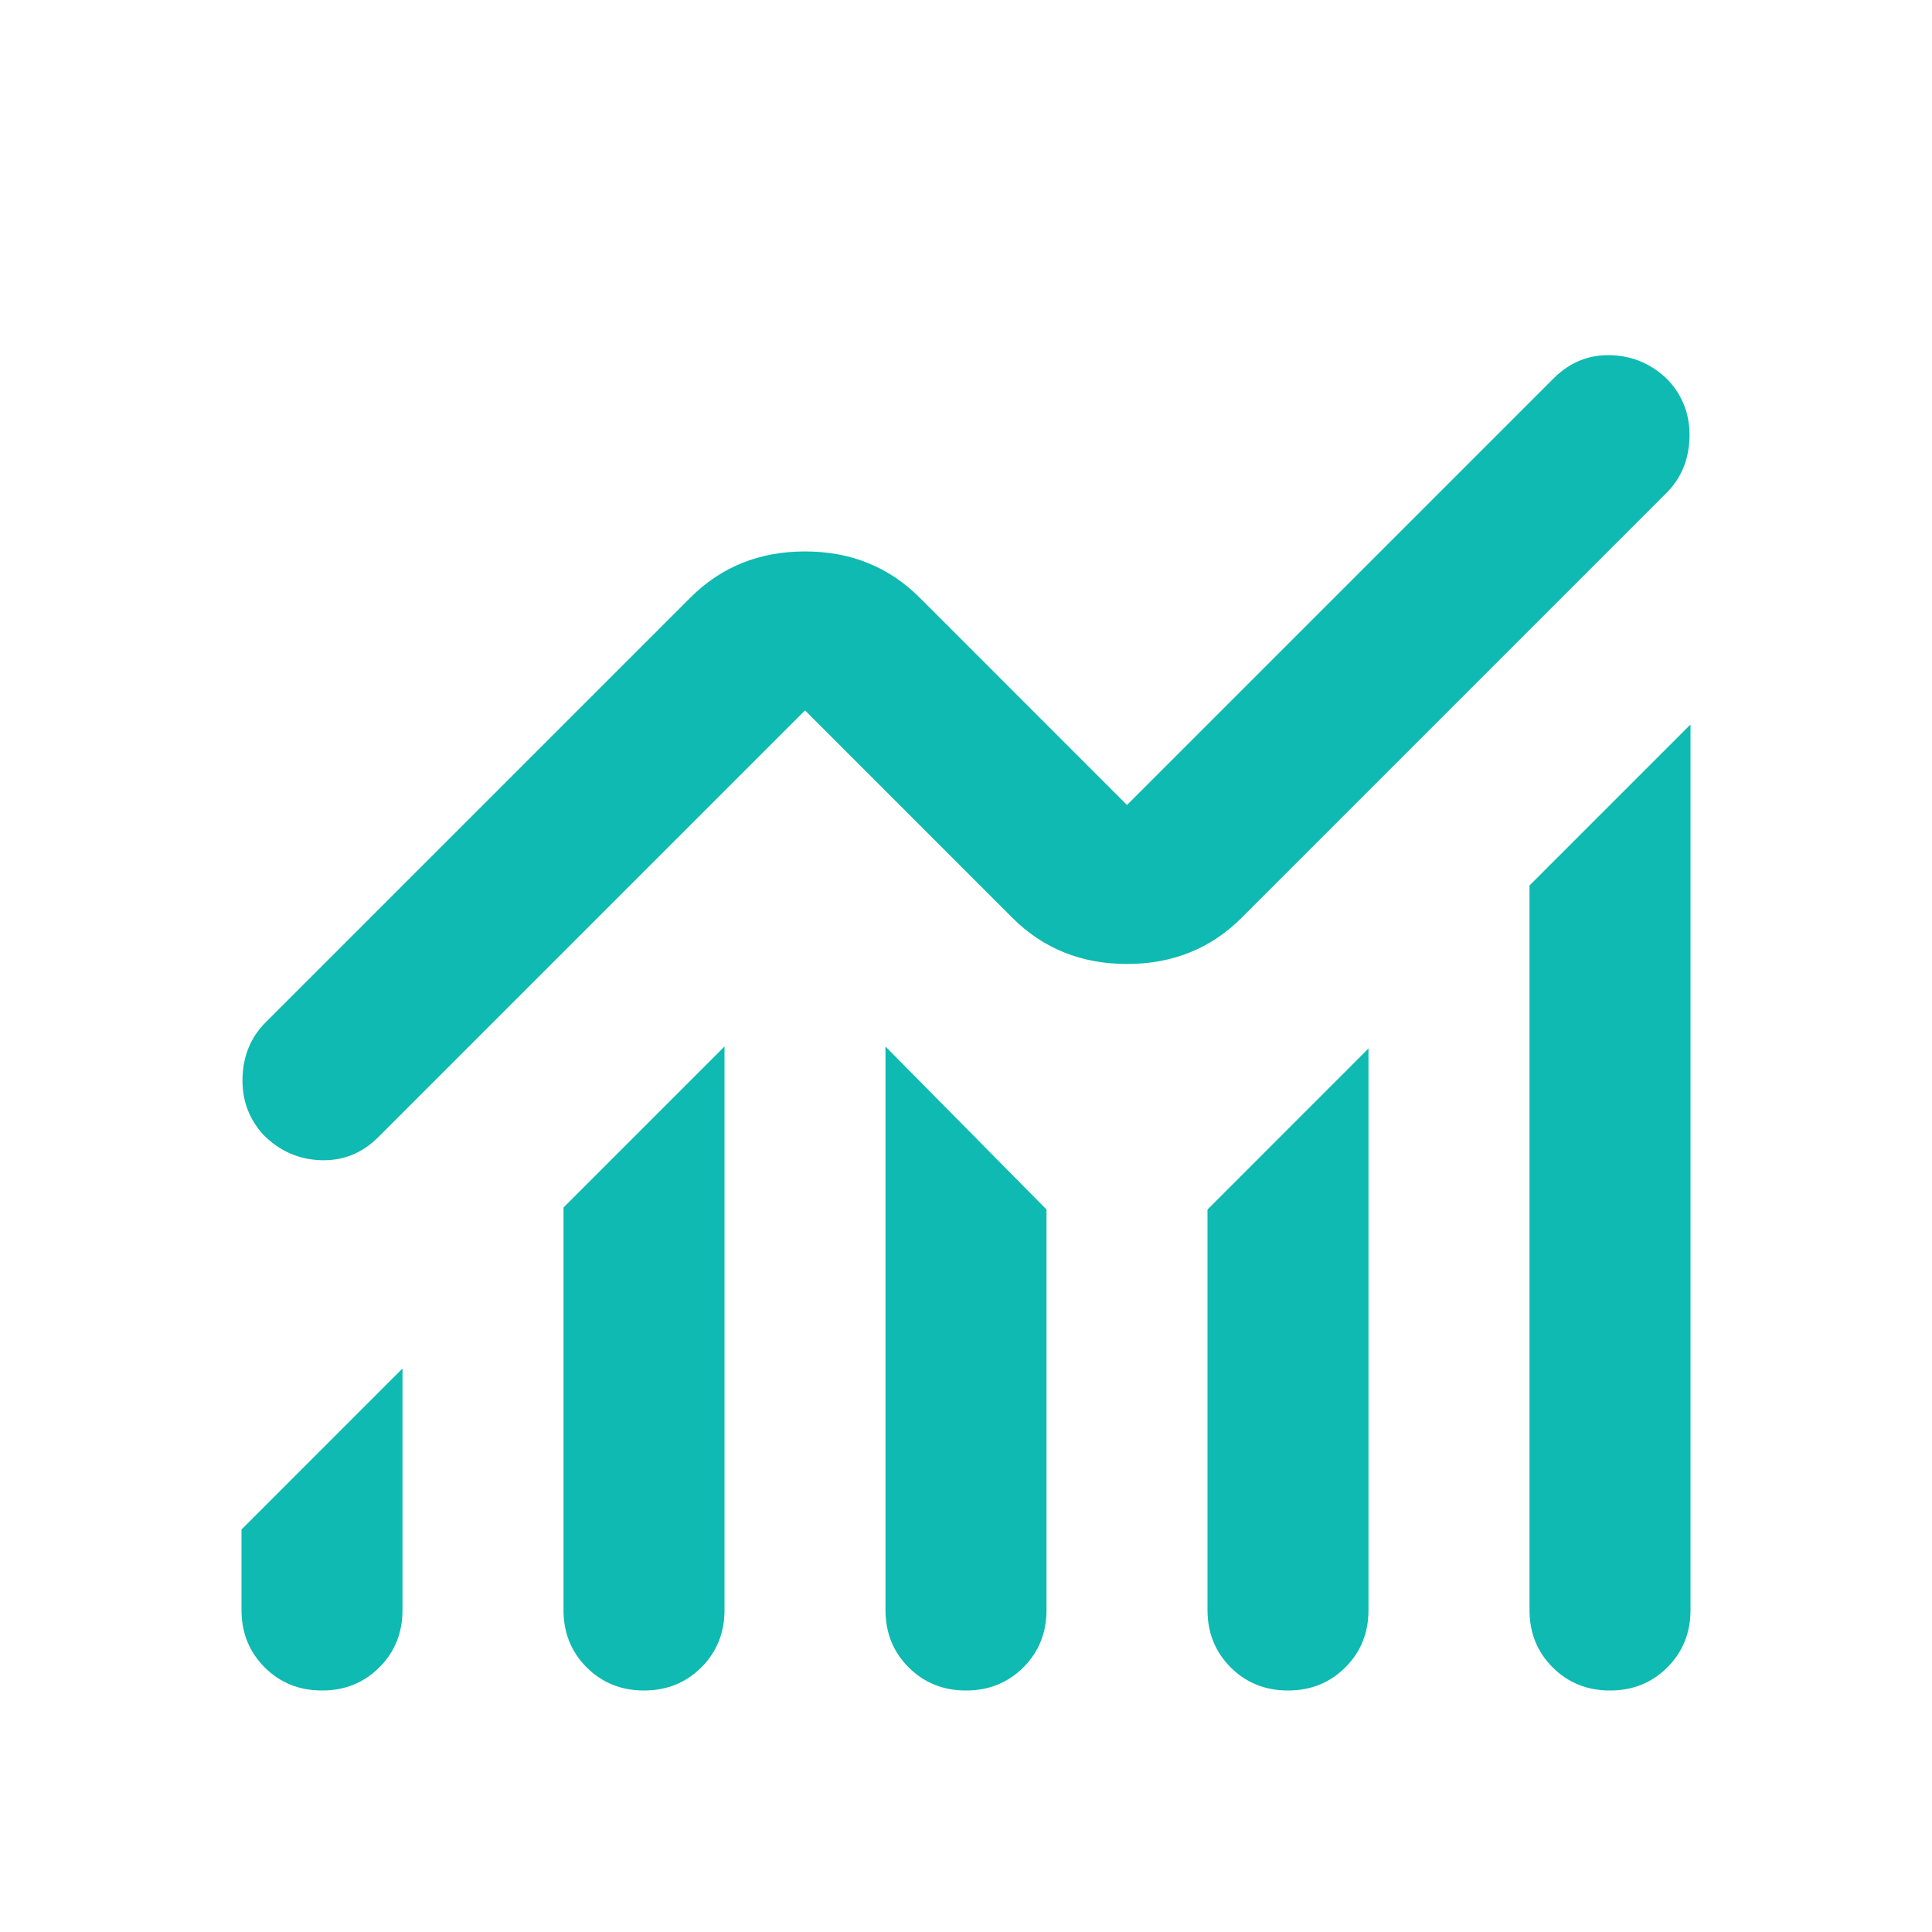 <svg width="40" height="40" viewBox="0 0 40 40" fill="none" xmlns="http://www.w3.org/2000/svg">
<mask id="mask0_5419_38840" style="mask-type:alpha" maskUnits="userSpaceOnUse" x="0" y="0" width="40" height="40">
<rect width="40" height="40" fill="#D9D9D9"/>
</mask>
<g mask="url(#mask0_5419_38840)">
<path d="M5 33.333V31.667L8.333 28.333V33.333C8.333 33.806 8.174 34.201 7.854 34.521C7.535 34.84 7.139 35 6.667 35C6.194 35 5.799 34.84 5.479 34.521C5.16 34.201 5 33.806 5 33.333ZM11.667 33.333V25L15 21.667V33.333C15 33.806 14.84 34.201 14.521 34.521C14.201 34.84 13.806 35 13.333 35C12.861 35 12.465 34.84 12.146 34.521C11.826 34.201 11.667 33.806 11.667 33.333ZM18.333 33.333V21.667L21.667 25.042V33.333C21.667 33.806 21.507 34.201 21.188 34.521C20.868 34.84 20.472 35 20 35C19.528 35 19.132 34.84 18.812 34.521C18.493 34.201 18.333 33.806 18.333 33.333ZM25 33.333V25.042L28.333 21.708V33.333C28.333 33.806 28.174 34.201 27.854 34.521C27.535 34.84 27.139 35 26.667 35C26.194 35 25.799 34.84 25.479 34.521C25.16 34.201 25 33.806 25 33.333ZM31.667 33.333V18.333L35 15V33.333C35 33.806 34.84 34.201 34.521 34.521C34.201 34.84 33.806 35 33.333 35C32.861 35 32.465 34.84 32.146 34.521C31.826 34.201 31.667 33.806 31.667 33.333ZM5.5 21.167L14.292 12.375C14.931 11.736 15.722 11.417 16.667 11.417C17.611 11.417 18.403 11.736 19.042 12.375L23.333 16.667L32.167 7.833C32.5 7.5 32.896 7.34 33.354 7.354C33.812 7.368 34.208 7.542 34.542 7.875C34.847 8.208 34.993 8.604 34.979 9.062C34.965 9.521 34.806 9.903 34.5 10.208L25.708 19C25.069 19.639 24.278 19.958 23.333 19.958C22.389 19.958 21.597 19.639 20.958 19L16.667 14.708L7.833 23.542C7.5 23.875 7.104 24.035 6.646 24.021C6.188 24.007 5.792 23.833 5.458 23.5C5.153 23.167 5.007 22.771 5.021 22.312C5.035 21.854 5.194 21.472 5.5 21.167Z" fill="#0EBAB1"/>
</g>
</svg>
